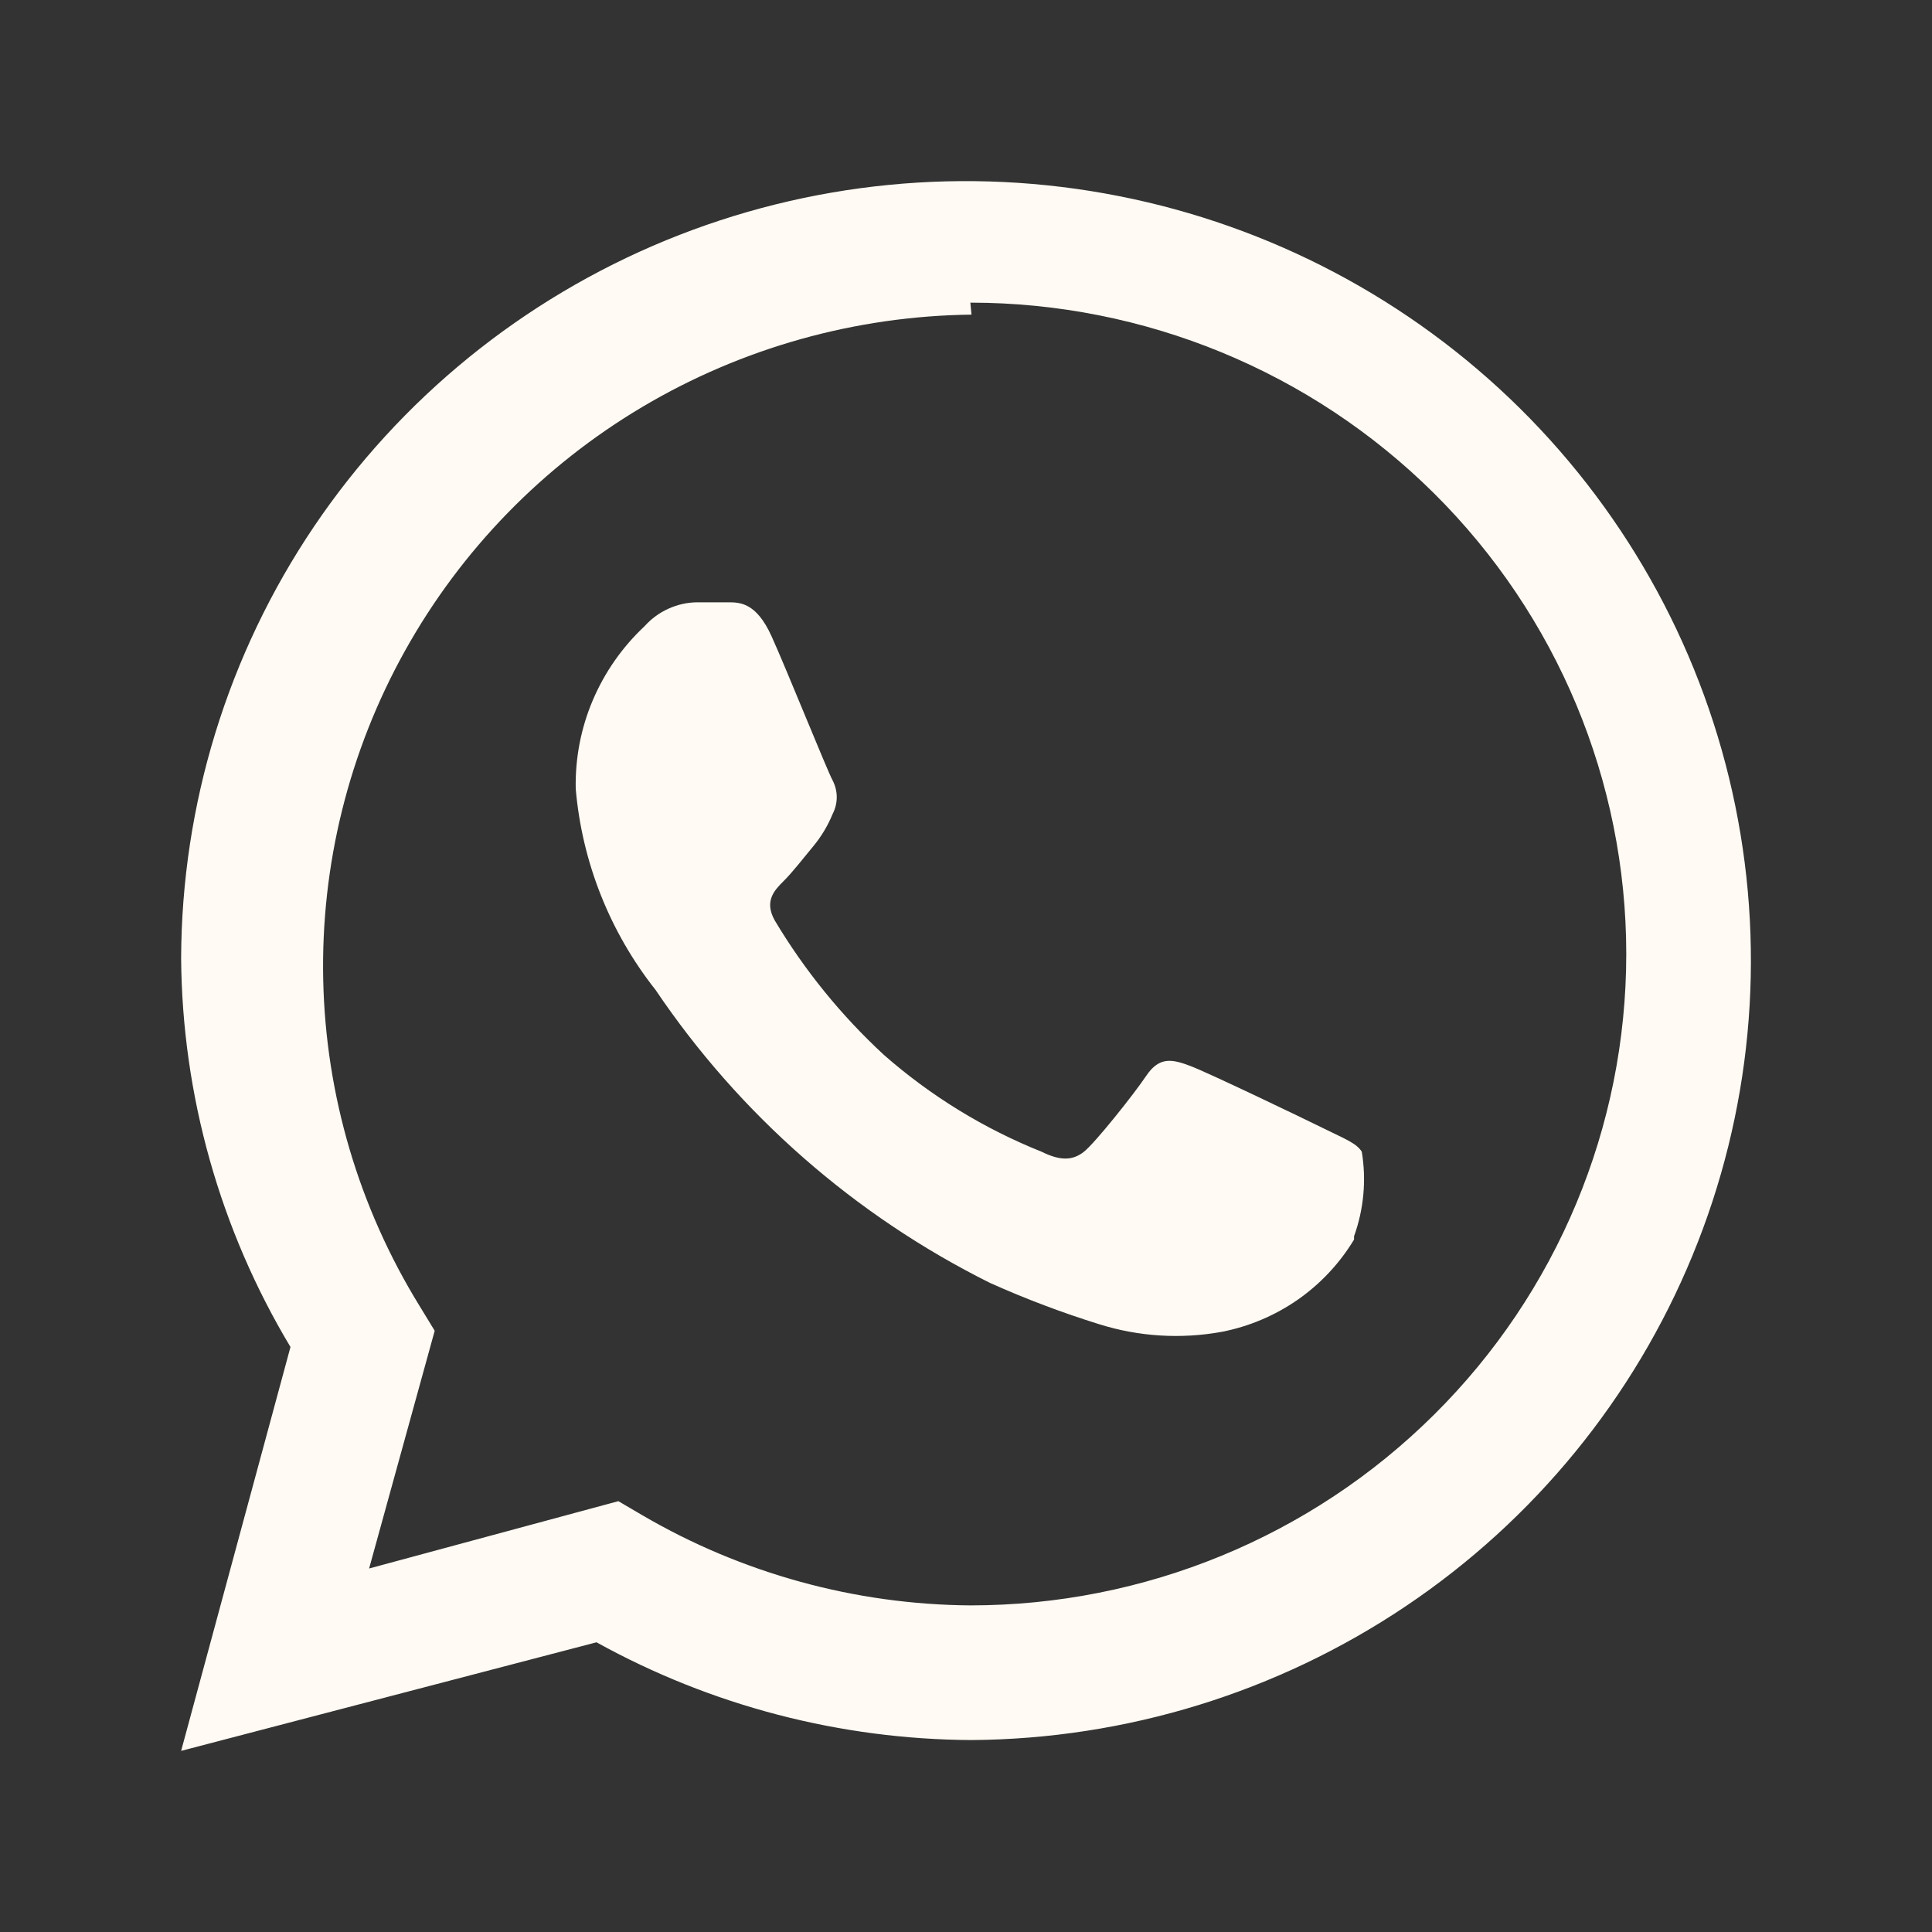 <svg width="20" height="20" viewBox="0 0 20 20" fill="none" xmlns="http://www.w3.org/2000/svg">
<rect x="0" y="0" width="20" height="20" fill="#333333" stroke="none"/>
<path d="M10.057 18.013C8.698 18.006 7.362 17.658 6.175 17.001L1.875 18.125L3.007 13.944C2.277 12.727 1.886 11.338 1.875 9.921C1.88 8.329 2.358 6.773 3.251 5.45C4.144 4.128 5.412 3.097 6.893 2.488C8.375 1.879 10.005 1.719 11.578 2.029C13.151 2.338 14.597 3.103 15.733 4.226C16.869 5.35 17.646 6.783 17.964 8.344C18.282 9.905 18.128 11.524 17.52 12.998C16.913 14.472 15.881 15.735 14.553 16.627C13.225 17.519 11.66 18.002 10.057 18.013ZM10.057 3.257C8.857 3.271 7.682 3.6 6.652 4.211C5.622 4.822 4.774 5.693 4.193 6.736C3.612 7.778 3.32 8.955 3.346 10.147C3.372 11.338 3.716 12.501 4.342 13.517L4.5 13.776L3.821 16.237L6.401 15.54L6.65 15.686C7.68 16.288 8.851 16.61 10.045 16.619C11.846 16.619 13.573 15.909 14.846 14.644C16.12 13.38 16.835 11.665 16.835 9.876C16.835 8.088 16.12 6.373 14.846 5.108C13.573 3.844 11.846 3.133 10.045 3.133L10.057 3.257ZM14.017 12.832C13.869 13.077 13.671 13.289 13.435 13.454C13.199 13.618 12.931 13.732 12.648 13.787C12.225 13.864 11.79 13.837 11.381 13.709C10.995 13.589 10.617 13.446 10.249 13.281C8.85 12.584 7.657 11.539 6.786 10.247C6.313 9.649 6.026 8.926 5.96 8.168C5.953 7.853 6.013 7.54 6.136 7.25C6.259 6.96 6.442 6.698 6.673 6.482C6.741 6.406 6.825 6.344 6.918 6.302C7.012 6.259 7.113 6.236 7.216 6.235H7.533C7.658 6.235 7.827 6.235 7.986 6.584C8.144 6.932 8.563 7.977 8.619 8.078C8.647 8.132 8.662 8.192 8.662 8.252C8.662 8.313 8.647 8.373 8.619 8.427C8.569 8.549 8.501 8.662 8.416 8.764C8.314 8.887 8.201 9.033 8.11 9.123C8.02 9.213 7.907 9.326 8.02 9.528C8.328 10.044 8.709 10.513 9.151 10.921C9.633 11.344 10.184 11.683 10.781 11.922C10.985 12.023 11.109 12.011 11.222 11.922C11.335 11.832 11.731 11.337 11.867 11.135C12.003 10.933 12.139 10.966 12.32 11.034C12.501 11.101 13.508 11.585 13.712 11.686C13.915 11.787 14.04 11.832 14.097 11.922C14.146 12.216 14.118 12.517 14.017 12.798V12.832Z" fill="#FFFAF3"/>
</svg>
